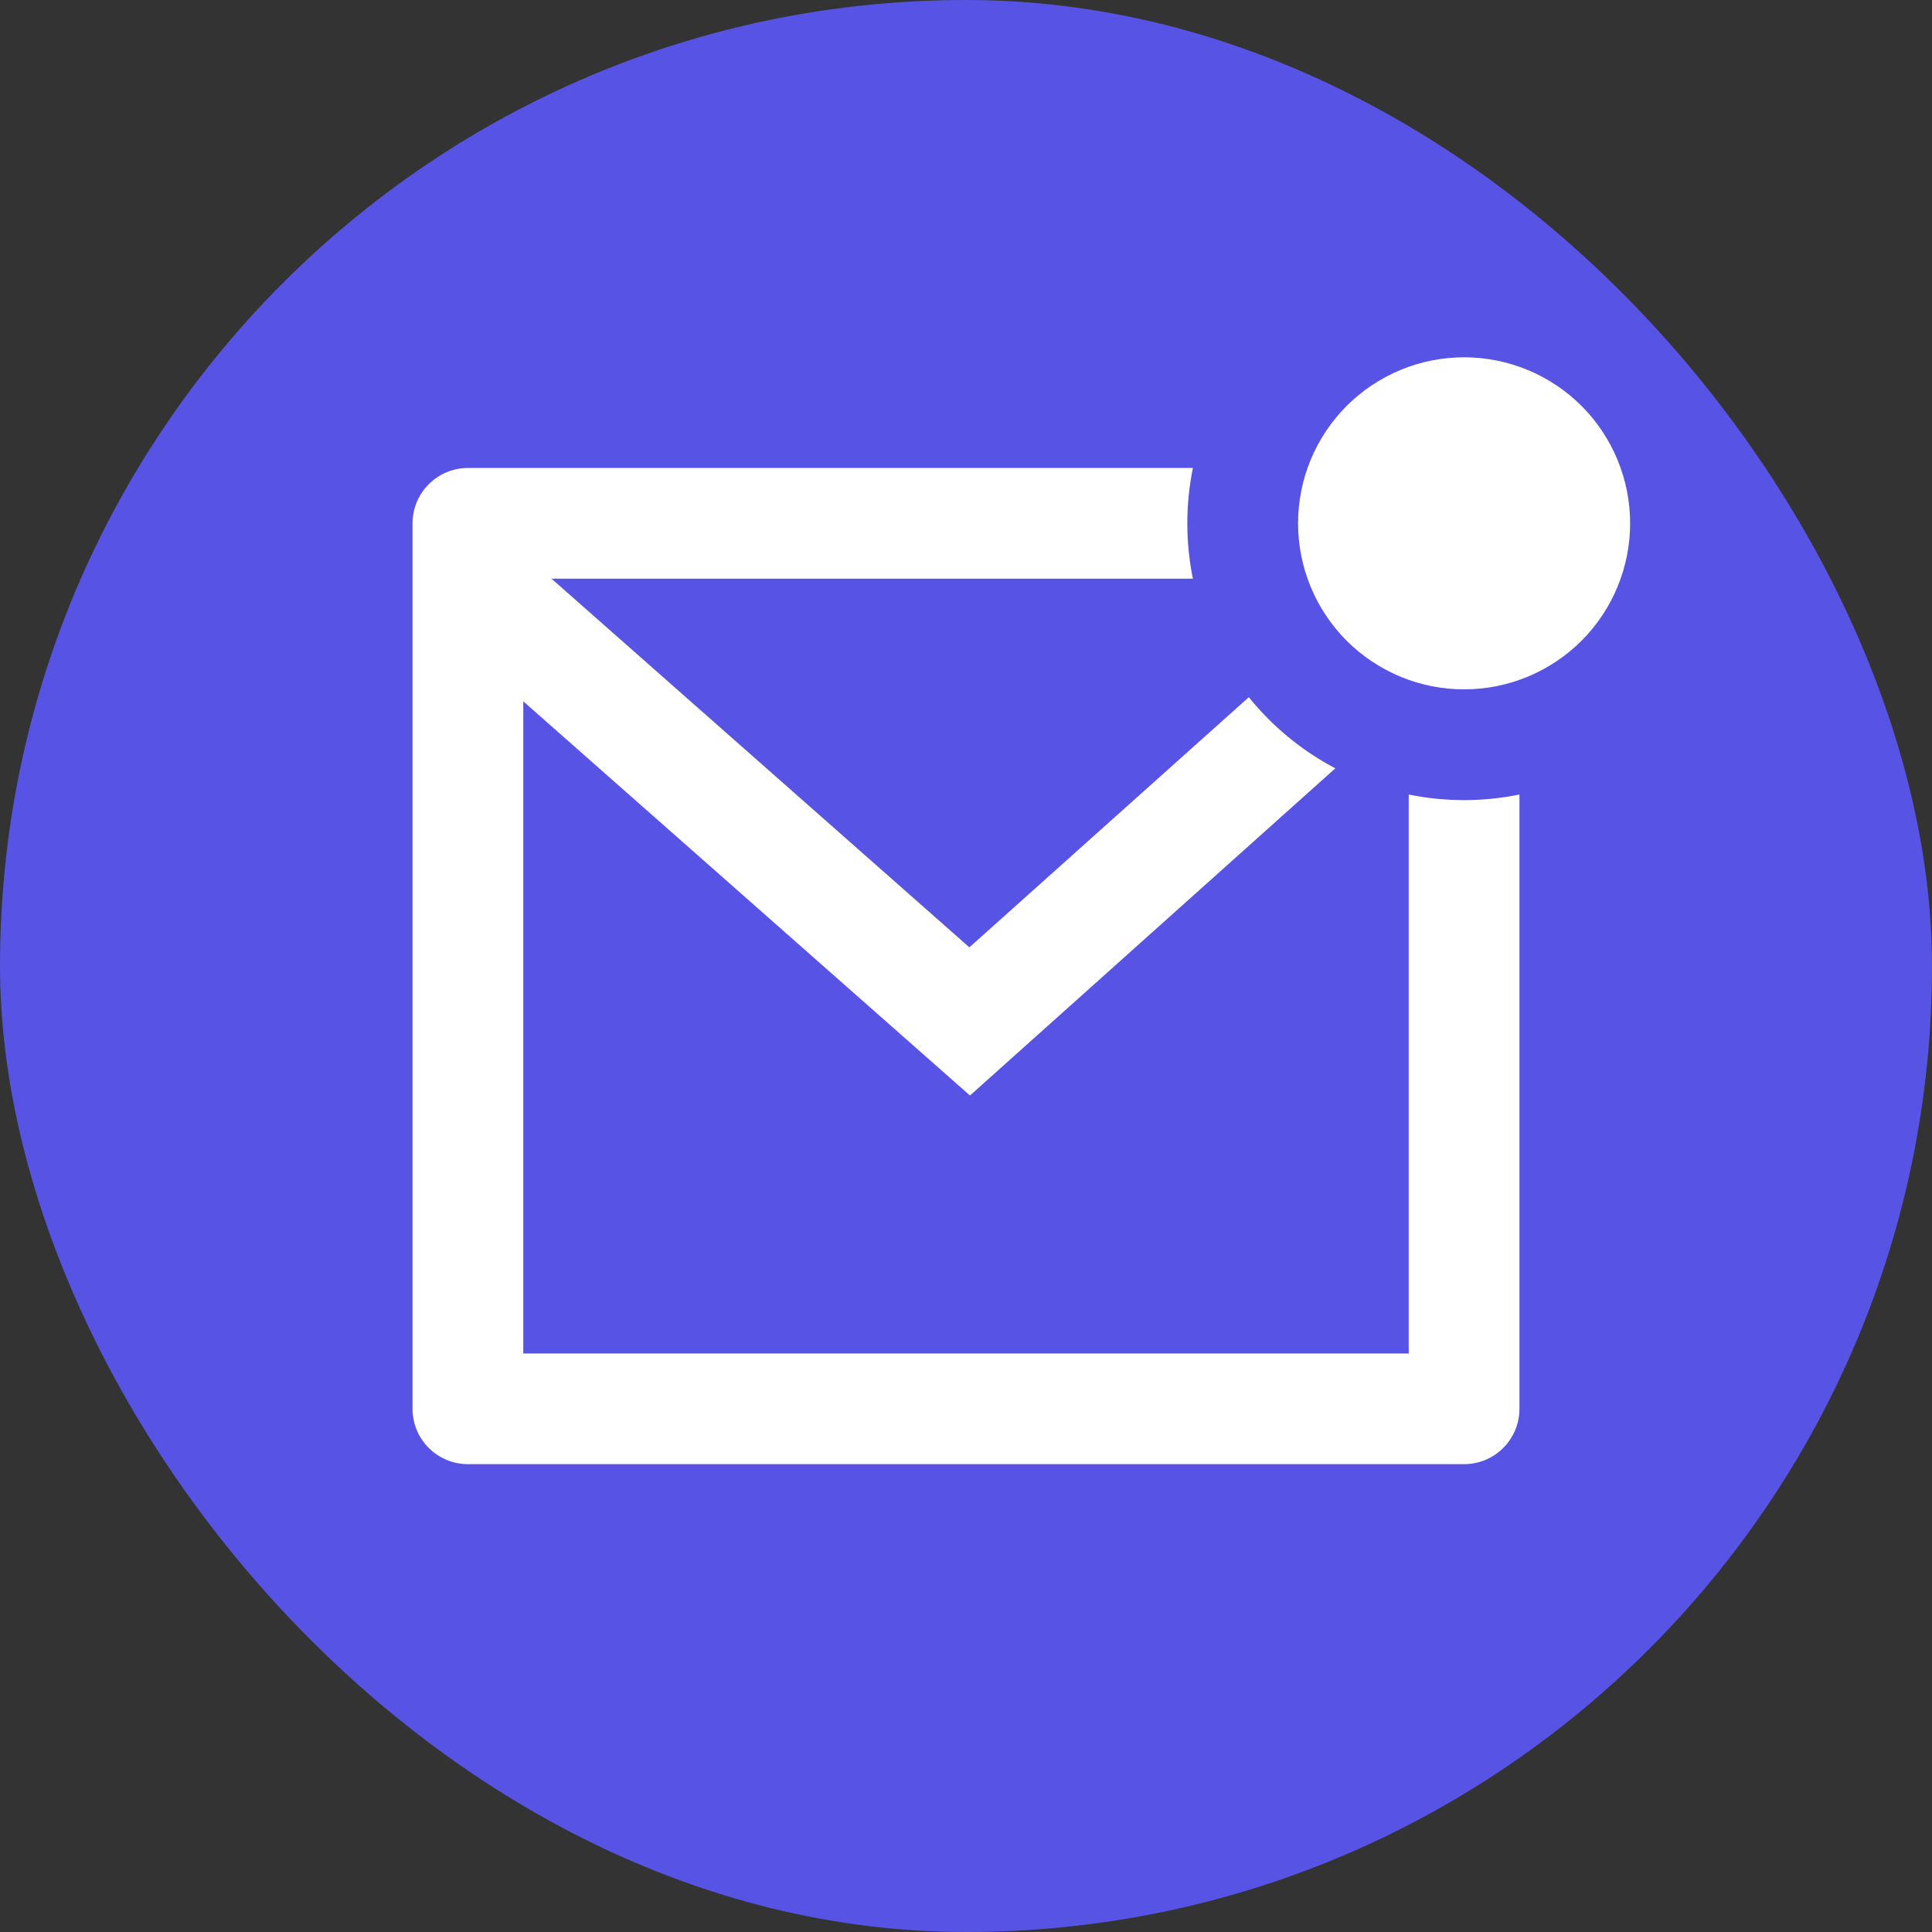 <svg width="32" height="32" viewBox="0 0 32 32" fill="none" xmlns="http://www.w3.org/2000/svg">
<rect x="0" y="0" width="32" height="32" fill="#333333" stroke="none"/>
<rect width="32" height="32" rx="16" fill="#5754E5"/>
<path d="M19.758 7.751C19.635 8.356 19.635 8.98 19.758 9.585H9.135L16.056 15.691L20.684 11.548C21.075 12.031 21.562 12.434 22.117 12.726L16.066 18.145L8.667 11.616V22.418H23.333V13.16C23.938 13.283 24.562 13.283 25.167 13.16V23.335C25.167 23.578 25.07 23.811 24.898 23.983C24.726 24.155 24.493 24.251 24.25 24.251H7.75C7.507 24.251 7.274 24.155 7.102 23.983C6.93 23.811 6.833 23.578 6.833 23.335V8.668C6.833 8.425 6.93 8.192 7.102 8.02C7.274 7.848 7.507 7.751 7.75 7.751H19.758ZM24.25 11.418C23.889 11.418 23.531 11.347 23.198 11.209C22.864 11.07 22.561 10.868 22.305 10.613C22.05 10.357 21.847 10.054 21.709 9.72C21.571 9.387 21.5 9.029 21.5 8.668C21.5 8.307 21.571 7.949 21.709 7.616C21.847 7.282 22.05 6.979 22.305 6.723C22.561 6.468 22.864 6.266 23.198 6.127C23.531 5.989 23.889 5.918 24.25 5.918C24.979 5.918 25.679 6.208 26.195 6.723C26.71 7.239 27 7.939 27 8.668C27 9.397 26.71 10.097 26.195 10.613C25.679 11.128 24.979 11.418 24.25 11.418Z" fill="white"/>
</svg>
